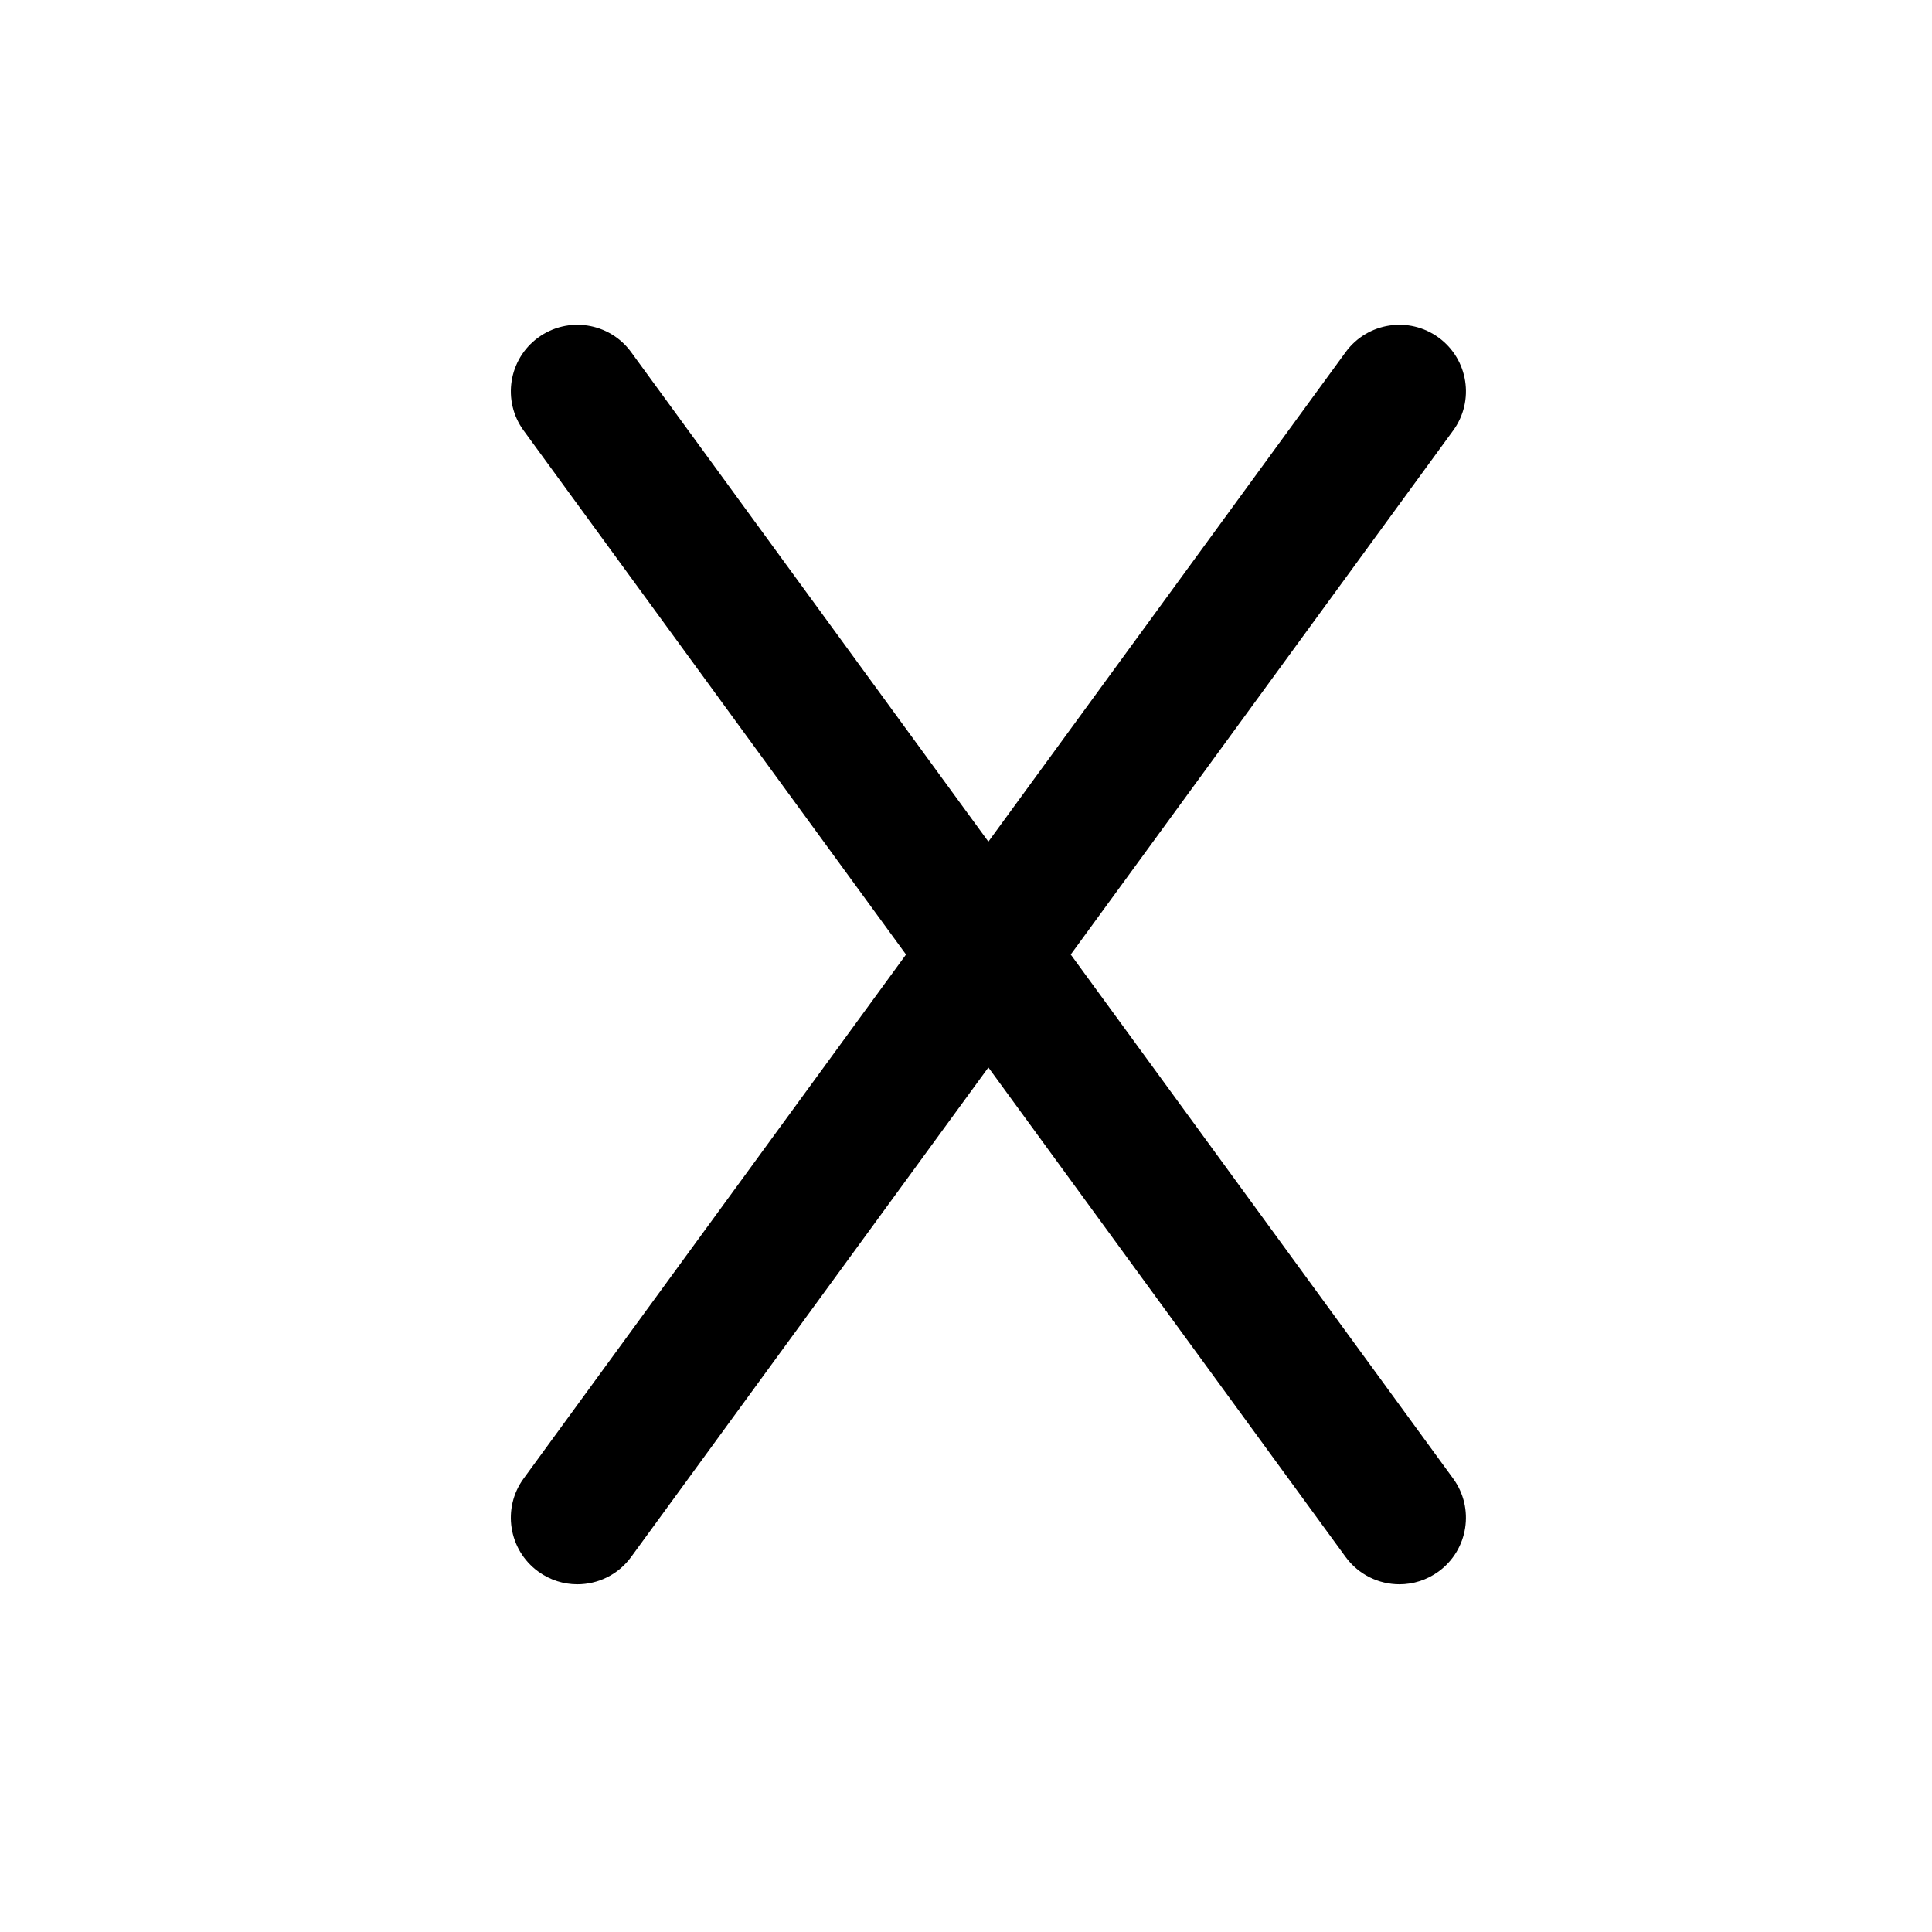 <?xml version="1.0" encoding="UTF-8"?>
<!-- Uploaded to: SVG Repo, www.svgrepo.com, Generator: SVG Repo Mixer Tools -->
<svg fill="#000000" width="800px" height="800px" version="1.1" viewBox="144 144 512 512" xmlns="http://www.w3.org/2000/svg">
 <path d="m427.76 396.96 101.34-138.86c5.742-7.863 4.019-18.895-3.848-24.637-7.871-5.738-18.898-4.016-24.641 3.852l-94.68 129.73-94.676-129.73c-5.738-7.871-16.77-9.586-24.637-3.852-7.867 5.742-9.59 16.773-3.852 24.637l101.34 138.86-101.34 138.86c-5.742 7.867-4.016 18.898 3.852 24.641 3.133 2.289 6.773 3.391 10.379 3.391 5.441 0 10.809-2.508 14.258-7.238l94.676-129.73 94.676 129.73c3.453 4.727 8.816 7.238 14.258 7.238 3.606 0 7.242-1.102 10.383-3.391 7.867-5.742 9.59-16.773 3.848-24.641z"/>
</svg>